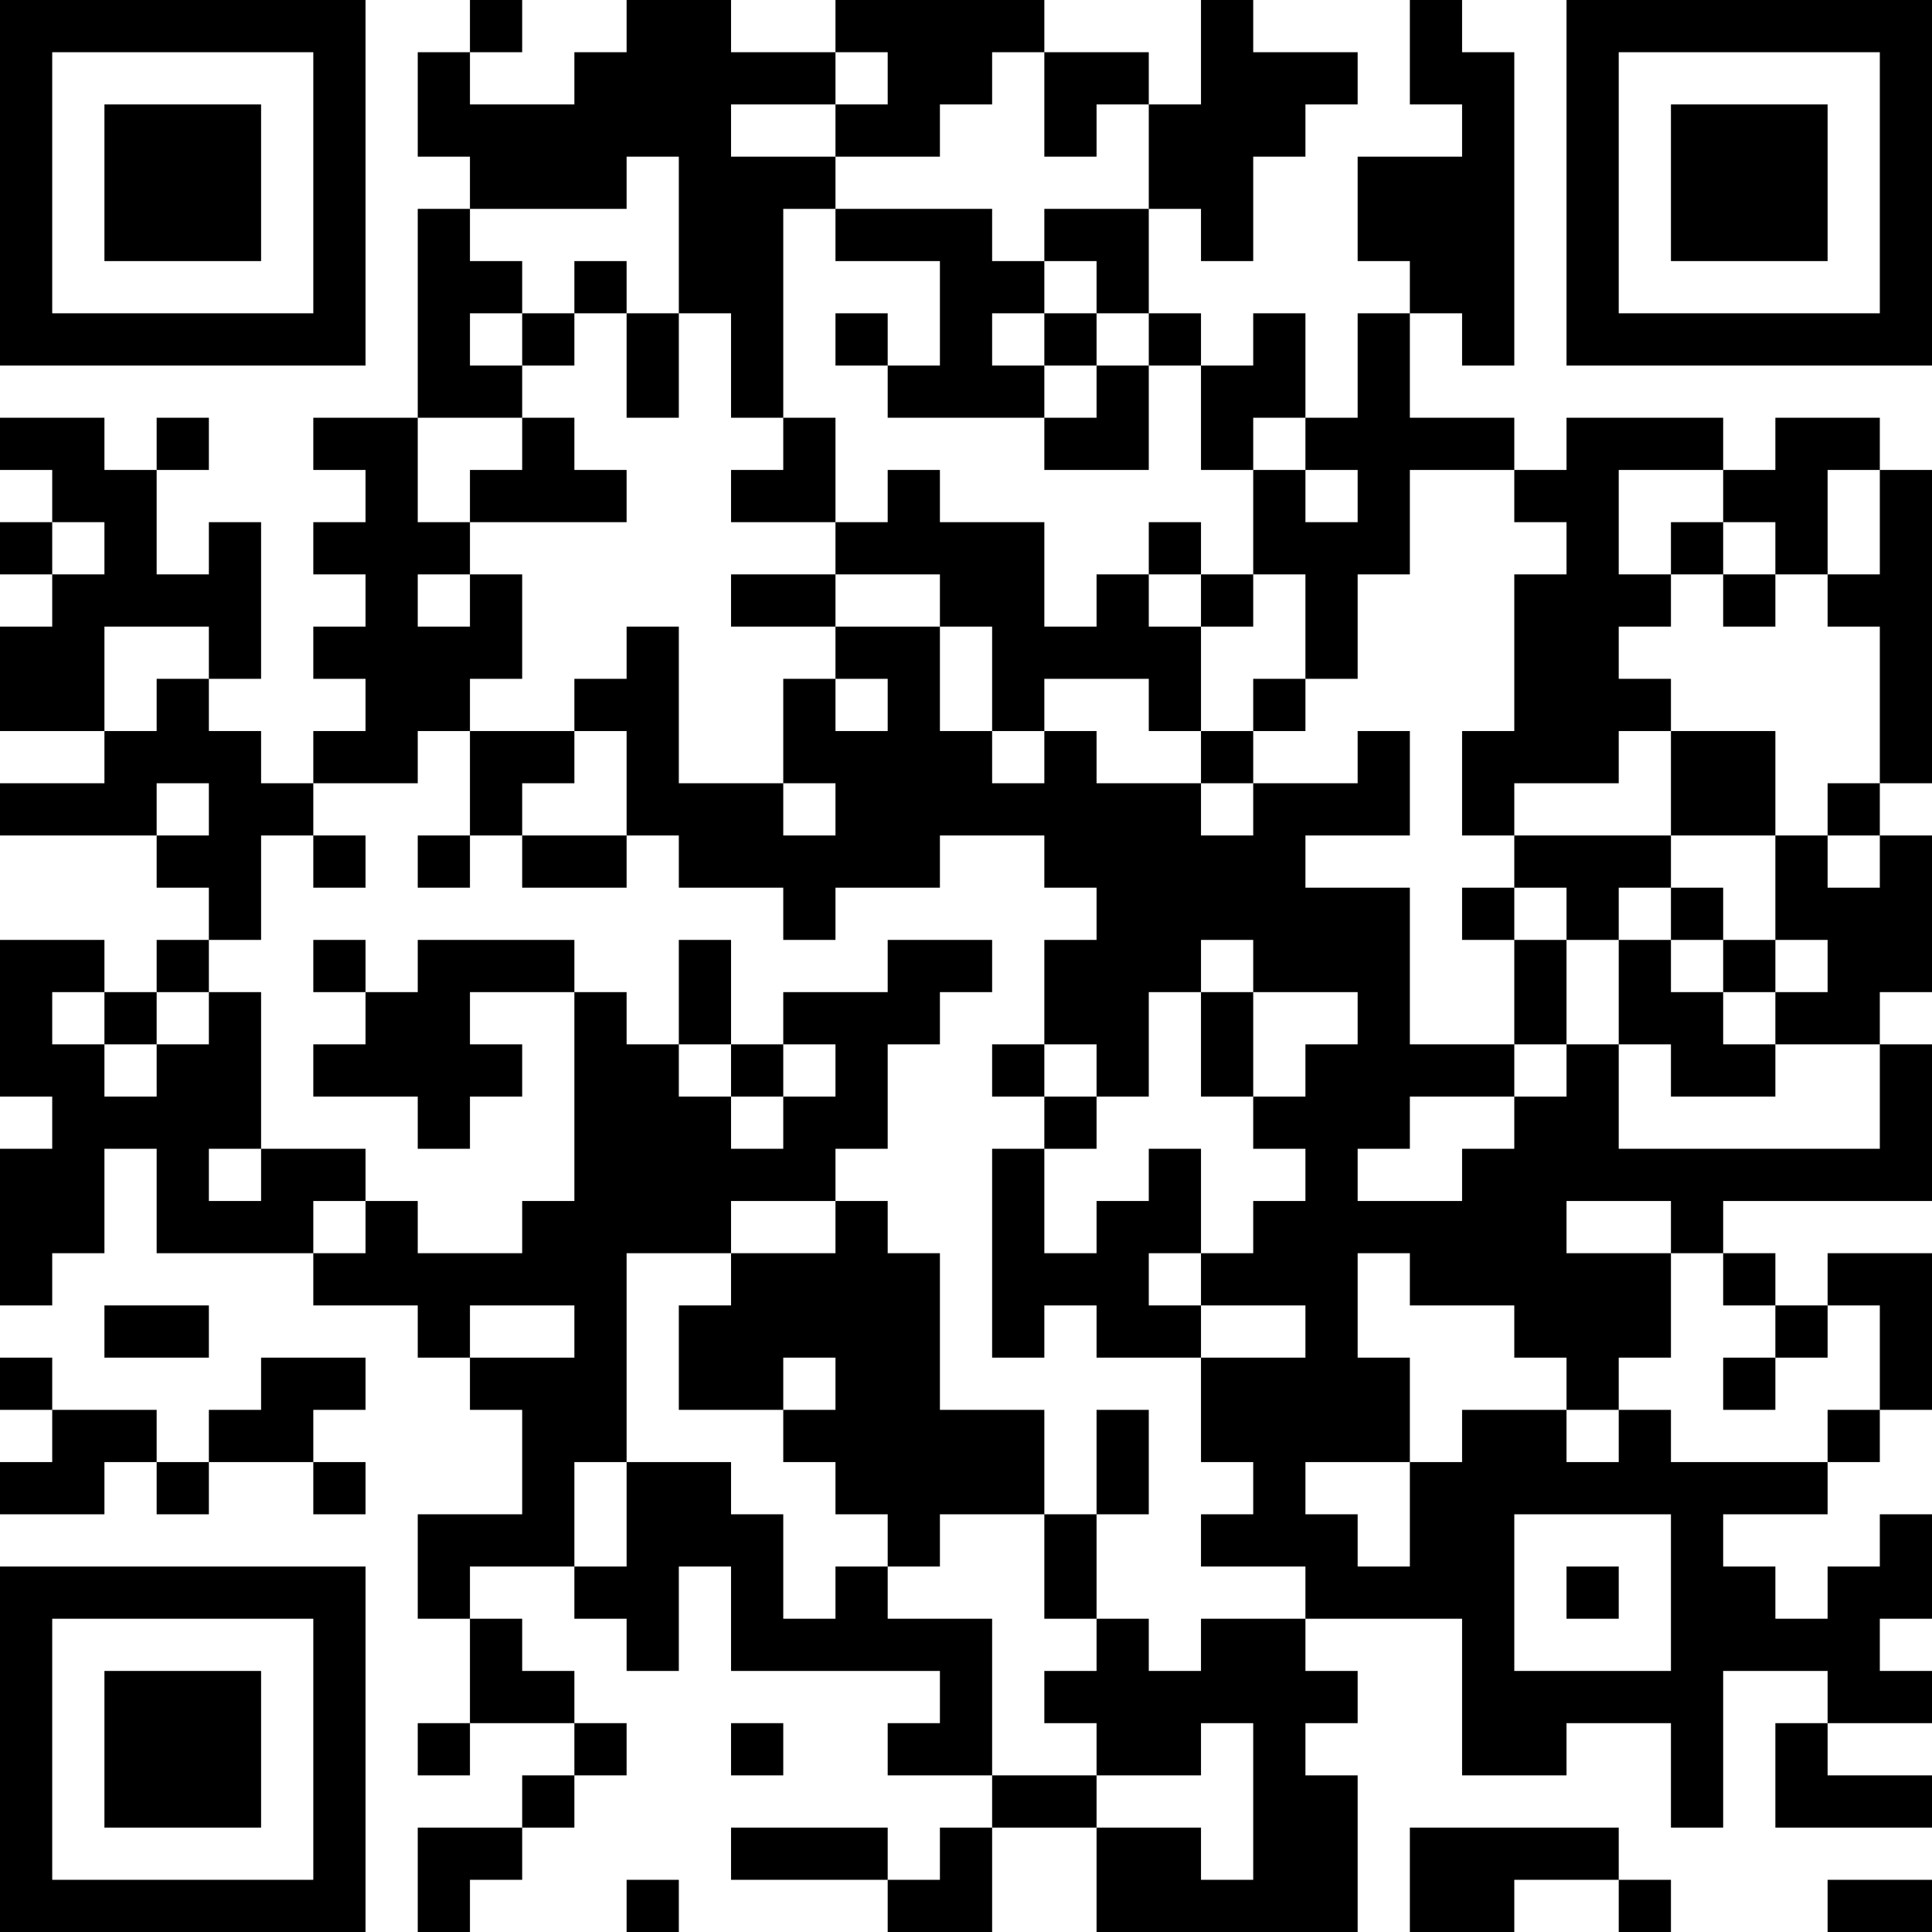 <?xml version="1.0" encoding="UTF-8"?>
<svg xmlns="http://www.w3.org/2000/svg" version="1.1" width="400" height="400" viewBox="0 0 400 400"><rect x="0" y="0" width="400" height="400" fill="#ffffff"/><g transform="scale(10.811)"><g transform="translate(0,0)"><path fill-rule="evenodd" d="M9 0L9 1L8 1L8 3L9 3L9 4L8 4L8 8L6 8L6 9L7 9L7 10L6 10L6 11L7 11L7 12L6 12L6 13L7 13L7 14L6 14L6 15L5 15L5 14L4 14L4 13L5 13L5 10L4 10L4 11L3 11L3 9L4 9L4 8L3 8L3 9L2 9L2 8L0 8L0 9L1 9L1 10L0 10L0 11L1 11L1 12L0 12L0 14L2 14L2 15L0 15L0 16L3 16L3 17L4 17L4 18L3 18L3 19L2 19L2 18L0 18L0 21L1 21L1 22L0 22L0 25L1 25L1 24L2 24L2 22L3 22L3 24L6 24L6 25L8 25L8 26L9 26L9 27L10 27L10 29L8 29L8 31L9 31L9 33L8 33L8 34L9 34L9 33L11 33L11 34L10 34L10 35L8 35L8 37L9 37L9 36L10 36L10 35L11 35L11 34L12 34L12 33L11 33L11 32L10 32L10 31L9 31L9 30L11 30L11 31L12 31L12 32L13 32L13 30L14 30L14 32L18 32L18 33L17 33L17 34L19 34L19 35L18 35L18 36L17 36L17 35L14 35L14 36L17 36L17 37L19 37L19 35L21 35L21 37L26 37L26 34L25 34L25 33L26 33L26 32L25 32L25 31L28 31L28 34L30 34L30 33L32 33L32 35L33 35L33 32L35 32L35 33L34 33L34 35L37 35L37 34L35 34L35 33L37 33L37 32L36 32L36 31L37 31L37 29L36 29L36 30L35 30L35 31L34 31L34 30L33 30L33 29L35 29L35 28L36 28L36 27L37 27L37 24L35 24L35 25L34 25L34 24L33 24L33 23L37 23L37 20L36 20L36 19L37 19L37 16L36 16L36 15L37 15L37 9L36 9L36 8L34 8L34 9L33 9L33 8L30 8L30 9L29 9L29 8L27 8L27 6L28 6L28 7L29 7L29 1L28 1L28 0L27 0L27 2L28 2L28 3L26 3L26 5L27 5L27 6L26 6L26 8L25 8L25 6L24 6L24 7L23 7L23 6L22 6L22 4L23 4L23 5L24 5L24 3L25 3L25 2L26 2L26 1L24 1L24 0L23 0L23 2L22 2L22 1L20 1L20 0L16 0L16 1L14 1L14 0L12 0L12 1L11 1L11 2L9 2L9 1L10 1L10 0ZM16 1L16 2L14 2L14 3L16 3L16 4L15 4L15 8L14 8L14 6L13 6L13 3L12 3L12 4L9 4L9 5L10 5L10 6L9 6L9 7L10 7L10 8L8 8L8 10L9 10L9 11L8 11L8 12L9 12L9 11L10 11L10 13L9 13L9 14L8 14L8 15L6 15L6 16L5 16L5 18L4 18L4 19L3 19L3 20L2 20L2 19L1 19L1 20L2 20L2 21L3 21L3 20L4 20L4 19L5 19L5 22L4 22L4 23L5 23L5 22L7 22L7 23L6 23L6 24L7 24L7 23L8 23L8 24L10 24L10 23L11 23L11 19L12 19L12 20L13 20L13 21L14 21L14 22L15 22L15 21L16 21L16 20L15 20L15 19L17 19L17 18L19 18L19 19L18 19L18 20L17 20L17 22L16 22L16 23L14 23L14 24L12 24L12 28L11 28L11 30L12 30L12 28L14 28L14 29L15 29L15 31L16 31L16 30L17 30L17 31L19 31L19 34L21 34L21 35L23 35L23 36L24 36L24 33L23 33L23 34L21 34L21 33L20 33L20 32L21 32L21 31L22 31L22 32L23 32L23 31L25 31L25 30L23 30L23 29L24 29L24 28L23 28L23 26L25 26L25 25L23 25L23 24L24 24L24 23L25 23L25 22L24 22L24 21L25 21L25 20L26 20L26 19L24 19L24 18L23 18L23 19L22 19L22 21L21 21L21 20L20 20L20 18L21 18L21 17L20 17L20 16L18 16L18 17L16 17L16 18L15 18L15 17L13 17L13 16L12 16L12 14L11 14L11 13L12 13L12 12L13 12L13 15L15 15L15 16L16 16L16 15L15 15L15 13L16 13L16 14L17 14L17 13L16 13L16 12L18 12L18 14L19 14L19 15L20 15L20 14L21 14L21 15L23 15L23 16L24 16L24 15L26 15L26 14L27 14L27 16L25 16L25 17L27 17L27 20L29 20L29 21L27 21L27 22L26 22L26 23L28 23L28 22L29 22L29 21L30 21L30 20L31 20L31 22L36 22L36 20L34 20L34 19L35 19L35 18L34 18L34 16L35 16L35 17L36 17L36 16L35 16L35 15L36 15L36 12L35 12L35 11L36 11L36 9L35 9L35 11L34 11L34 10L33 10L33 9L31 9L31 11L32 11L32 12L31 12L31 13L32 13L32 14L31 14L31 15L29 15L29 16L28 16L28 14L29 14L29 11L30 11L30 10L29 10L29 9L27 9L27 11L26 11L26 13L25 13L25 11L24 11L24 9L25 9L25 10L26 10L26 9L25 9L25 8L24 8L24 9L23 9L23 7L22 7L22 6L21 6L21 5L20 5L20 4L22 4L22 2L21 2L21 3L20 3L20 1L19 1L19 2L18 2L18 3L16 3L16 2L17 2L17 1ZM16 4L16 5L18 5L18 7L17 7L17 6L16 6L16 7L17 7L17 8L20 8L20 9L22 9L22 7L21 7L21 6L20 6L20 5L19 5L19 4ZM11 5L11 6L10 6L10 7L11 7L11 6L12 6L12 8L13 8L13 6L12 6L12 5ZM19 6L19 7L20 7L20 8L21 8L21 7L20 7L20 6ZM10 8L10 9L9 9L9 10L12 10L12 9L11 9L11 8ZM15 8L15 9L14 9L14 10L16 10L16 11L14 11L14 12L16 12L16 11L18 11L18 12L19 12L19 14L20 14L20 13L22 13L22 14L23 14L23 15L24 15L24 14L25 14L25 13L24 13L24 14L23 14L23 12L24 12L24 11L23 11L23 10L22 10L22 11L21 11L21 12L20 12L20 10L18 10L18 9L17 9L17 10L16 10L16 8ZM1 10L1 11L2 11L2 10ZM32 10L32 11L33 11L33 12L34 12L34 11L33 11L33 10ZM22 11L22 12L23 12L23 11ZM2 12L2 14L3 14L3 13L4 13L4 12ZM9 14L9 16L8 16L8 17L9 17L9 16L10 16L10 17L12 17L12 16L10 16L10 15L11 15L11 14ZM32 14L32 16L29 16L29 17L28 17L28 18L29 18L29 20L30 20L30 18L31 18L31 20L32 20L32 21L34 21L34 20L33 20L33 19L34 19L34 18L33 18L33 17L32 17L32 16L34 16L34 14ZM3 15L3 16L4 16L4 15ZM6 16L6 17L7 17L7 16ZM29 17L29 18L30 18L30 17ZM31 17L31 18L32 18L32 19L33 19L33 18L32 18L32 17ZM6 18L6 19L7 19L7 20L6 20L6 21L8 21L8 22L9 22L9 21L10 21L10 20L9 20L9 19L11 19L11 18L8 18L8 19L7 19L7 18ZM13 18L13 20L14 20L14 21L15 21L15 20L14 20L14 18ZM23 19L23 21L24 21L24 19ZM19 20L19 21L20 21L20 22L19 22L19 26L20 26L20 25L21 25L21 26L23 26L23 25L22 25L22 24L23 24L23 22L22 22L22 23L21 23L21 24L20 24L20 22L21 22L21 21L20 21L20 20ZM16 23L16 24L14 24L14 25L13 25L13 27L15 27L15 28L16 28L16 29L17 29L17 30L18 30L18 29L20 29L20 31L21 31L21 29L22 29L22 27L21 27L21 29L20 29L20 27L18 27L18 24L17 24L17 23ZM30 23L30 24L32 24L32 26L31 26L31 27L30 27L30 26L29 26L29 25L27 25L27 24L26 24L26 26L27 26L27 28L25 28L25 29L26 29L26 30L27 30L27 28L28 28L28 27L30 27L30 28L31 28L31 27L32 27L32 28L35 28L35 27L36 27L36 25L35 25L35 26L34 26L34 25L33 25L33 24L32 24L32 23ZM2 25L2 26L4 26L4 25ZM9 25L9 26L11 26L11 25ZM0 26L0 27L1 27L1 28L0 28L0 29L2 29L2 28L3 28L3 29L4 29L4 28L6 28L6 29L7 29L7 28L6 28L6 27L7 27L7 26L5 26L5 27L4 27L4 28L3 28L3 27L1 27L1 26ZM15 26L15 27L16 27L16 26ZM33 26L33 27L34 27L34 26ZM29 29L29 32L32 32L32 29ZM30 30L30 31L31 31L31 30ZM14 33L14 34L15 34L15 33ZM27 35L27 37L29 37L29 36L31 36L31 37L32 37L32 36L31 36L31 35ZM12 36L12 37L13 37L13 36ZM35 36L35 37L37 37L37 36ZM0 0L0 7L7 7L7 0ZM1 1L1 6L6 6L6 1ZM2 2L2 5L5 5L5 2ZM30 0L30 7L37 7L37 0ZM31 1L31 6L36 6L36 1ZM32 2L32 5L35 5L35 2ZM0 30L0 37L7 37L7 30ZM1 31L1 36L6 36L6 31ZM2 32L2 35L5 35L5 32Z" fill="#000000"/></g></g></svg>
